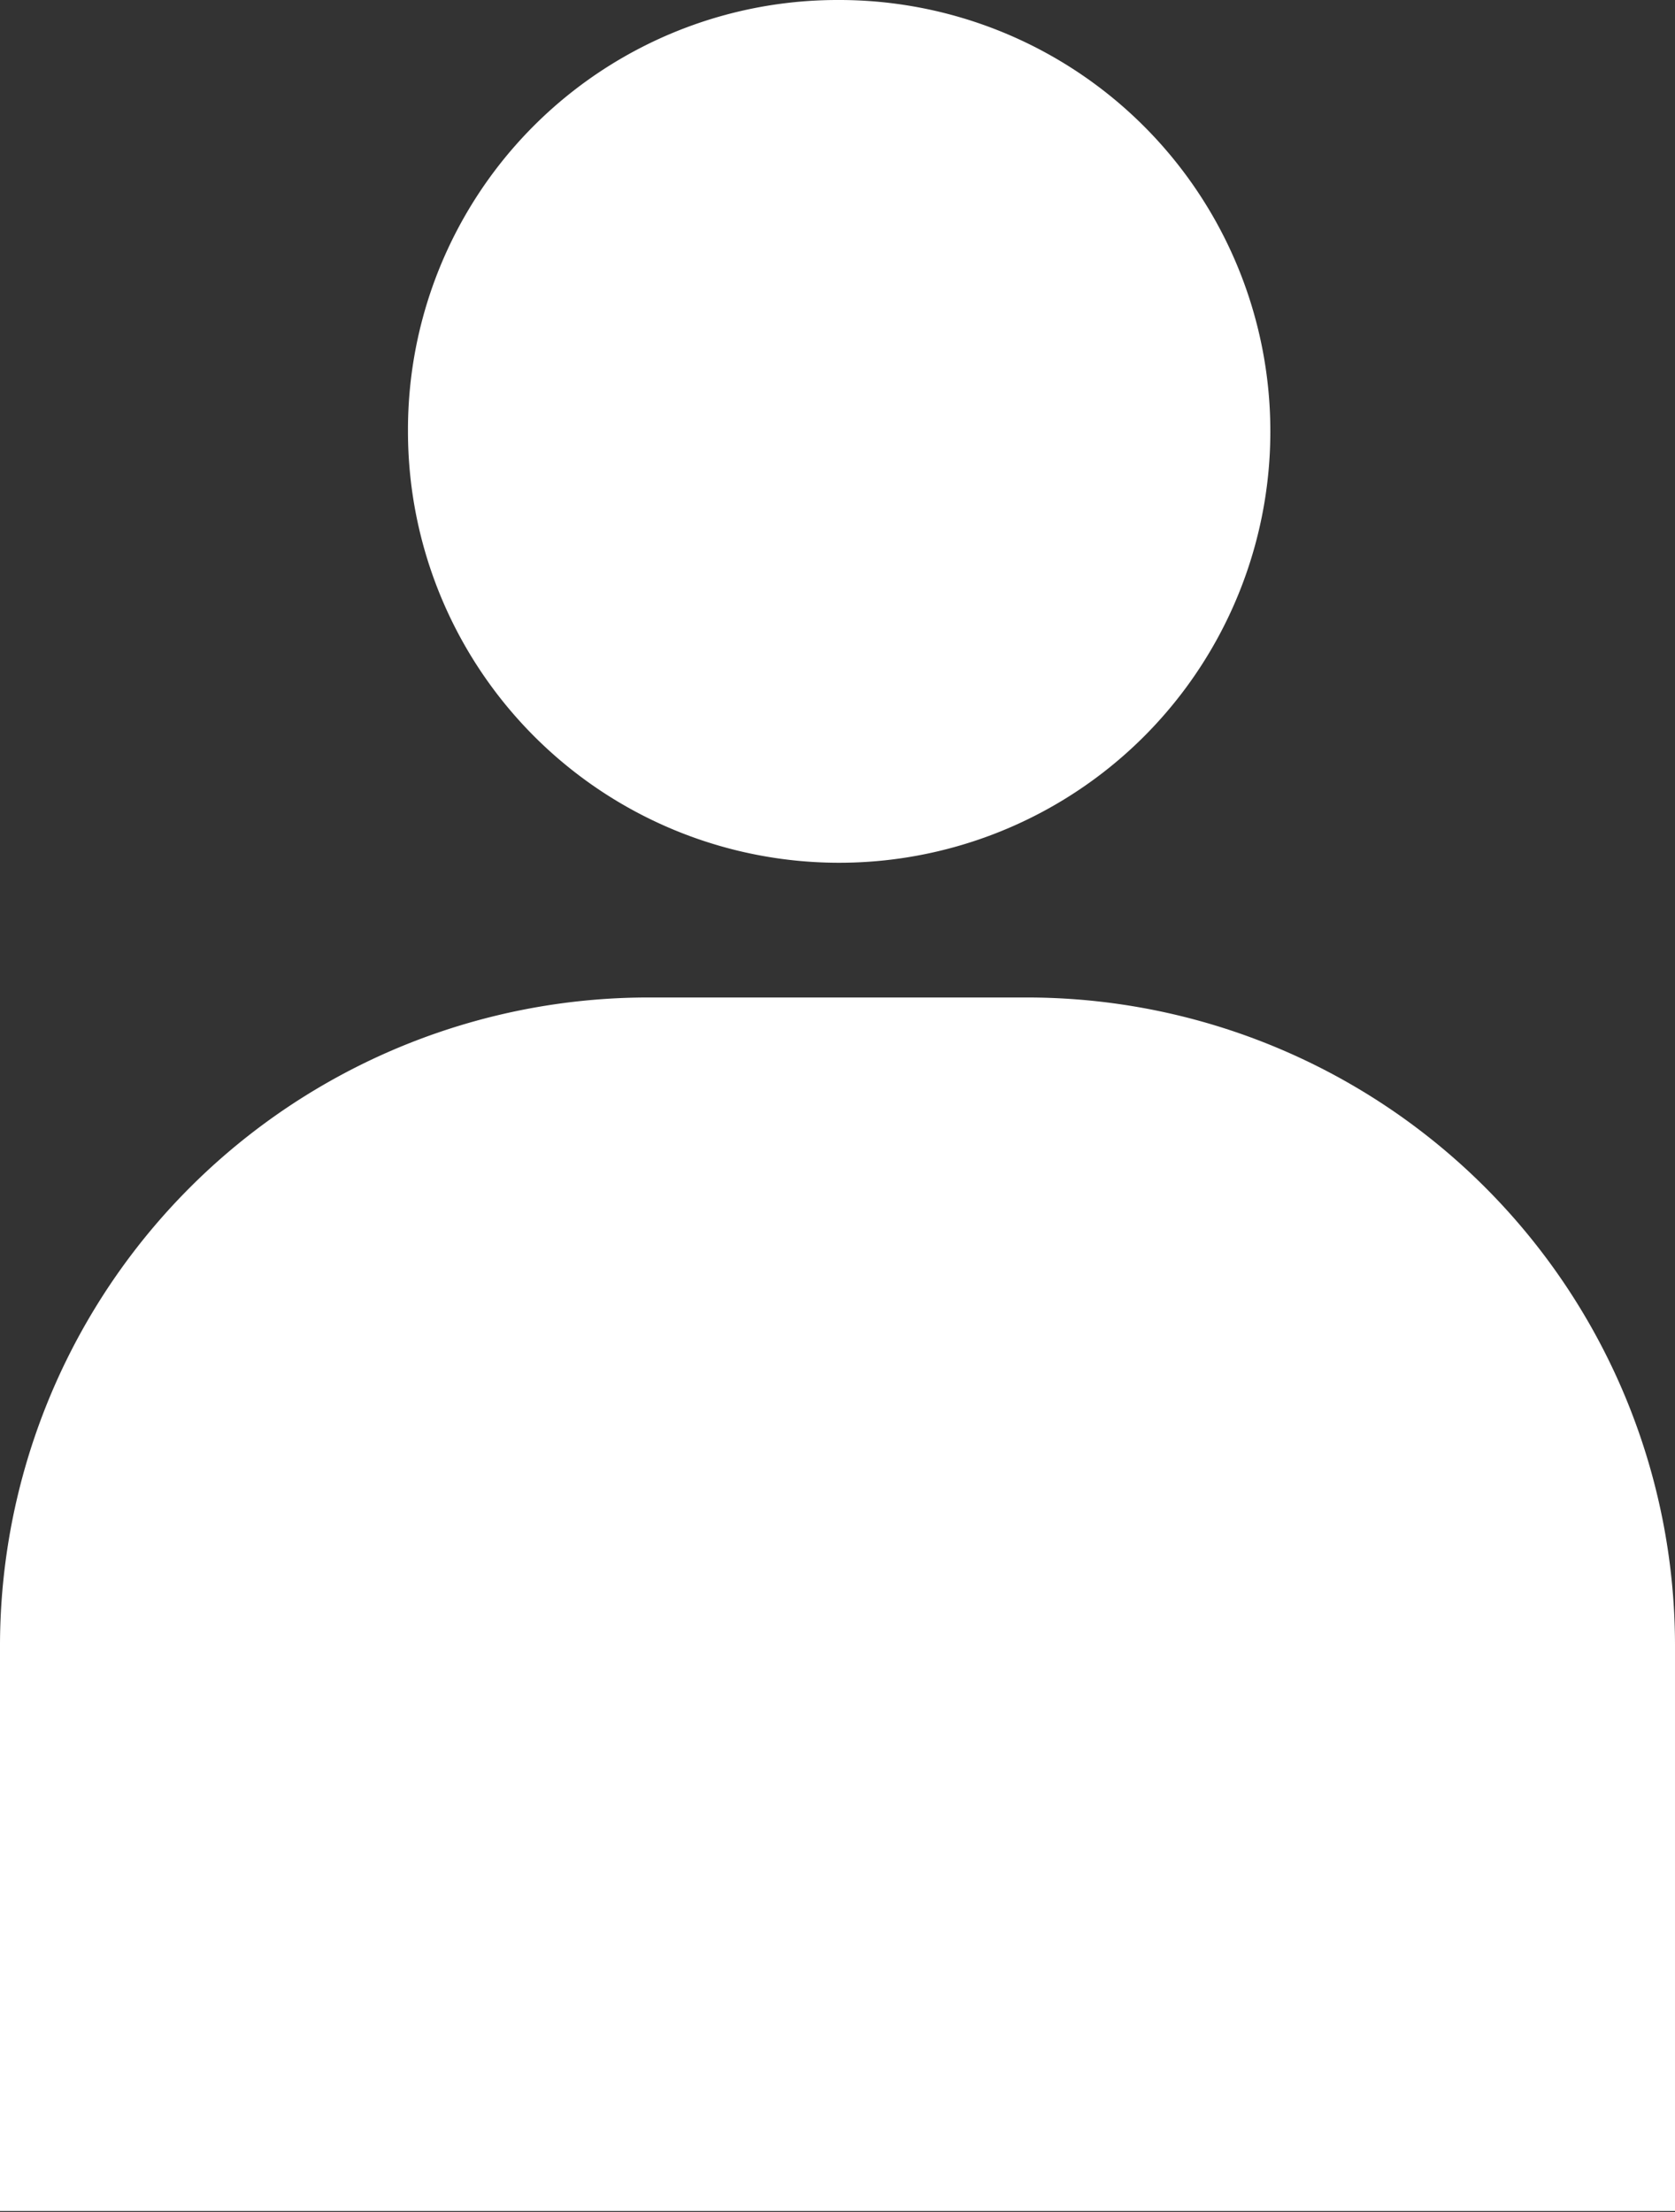 <svg xmlns="http://www.w3.org/2000/svg" viewBox="0 0 50.5 66.66"><rect x="0" y="0" width="50.5" height="66.66" fill="#333333" stroke="none"/><defs><style>.cls-1{fill:#fff;}</style></defs><g id="レイヤー_2" data-name="レイヤー 2"><g id="デザイン"><path class="cls-1" d="M25.25,0A13,13,0,1,1,12.3,13,12.95,12.95,0,0,1,25.25,0Z"/><path class="cls-1" d="M31,30.06H19.49A19.55,19.55,0,0,0,0,49.55V66.63H0v0H50.5V49.55A19.54,19.54,0,0,0,31,30.06Z"/></g></g></svg>